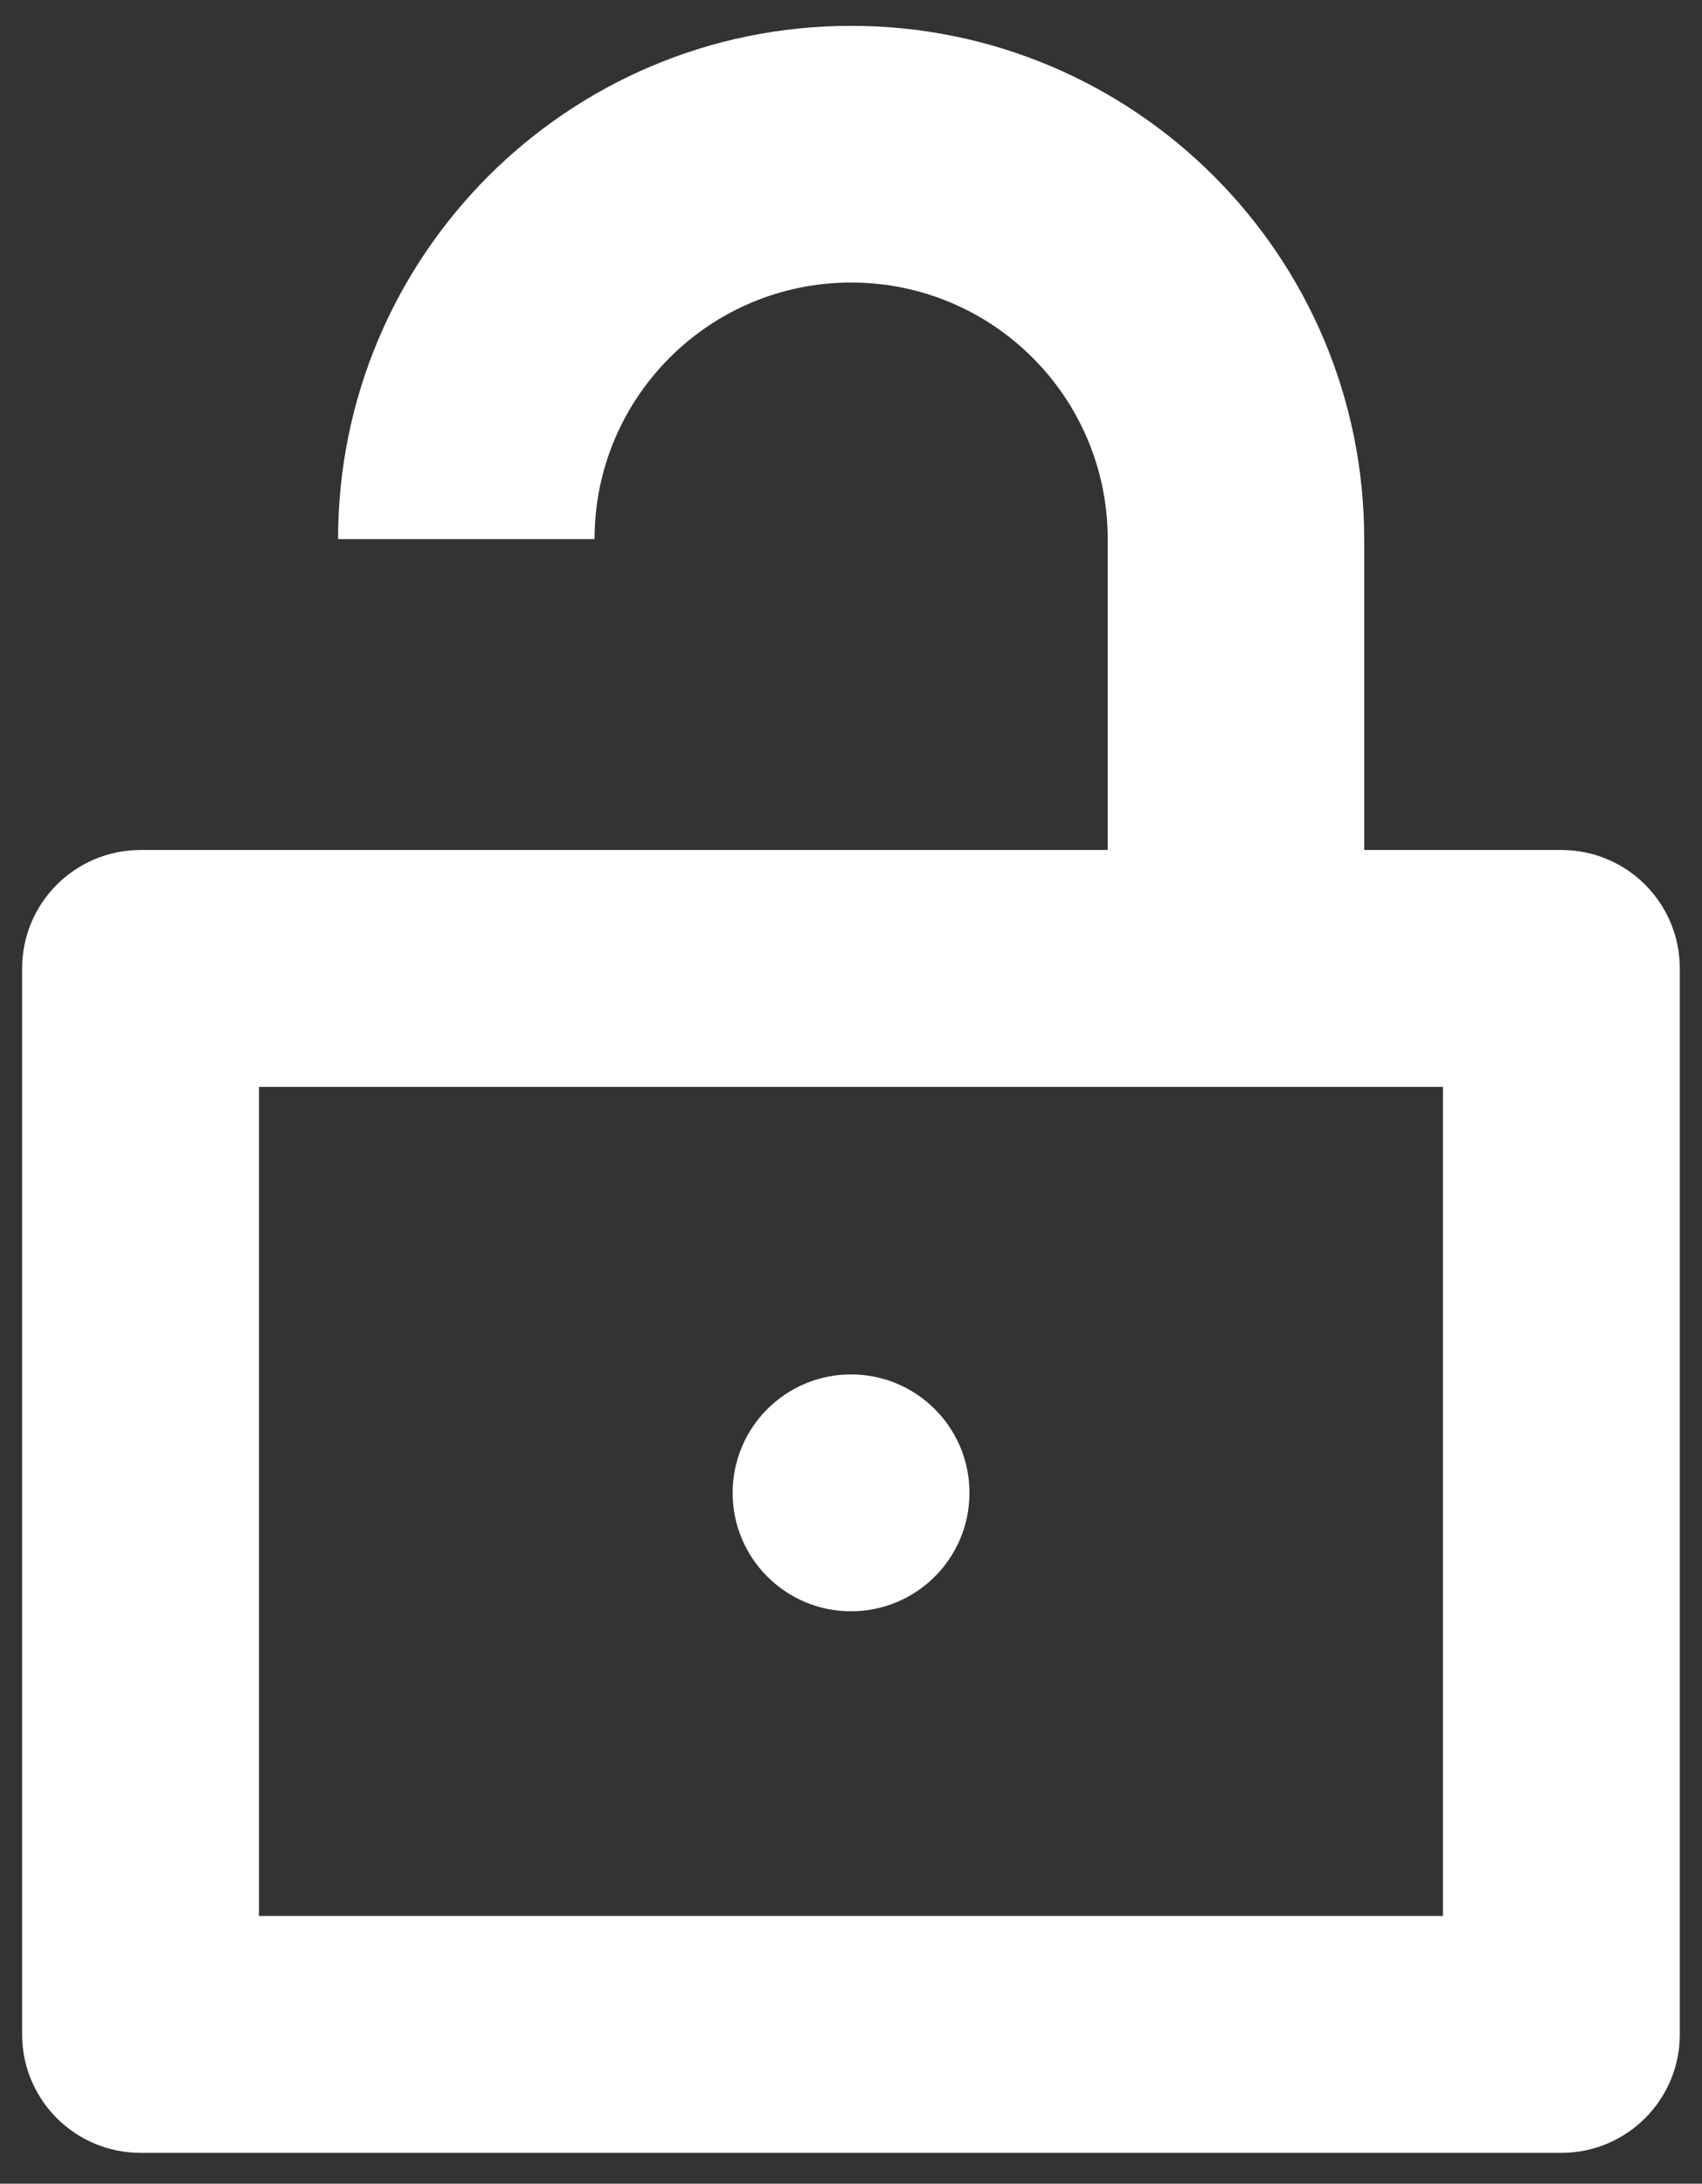 <?xml version="1.0" encoding="UTF-8"?>
<svg xmlns="http://www.w3.org/2000/svg" width="46" height="59" viewBox="0 0 46 59" fill="none">
  <rect x="0" y="0" width="46" height="59" fill="#333333" stroke="none"/>
  <path fill-rule="evenodd" clip-rule="evenodd" d="M23.002 7.634C19.173 7.634 16.069 10.737 16.069 14.566H9.137C9.137 6.909 15.344 0.698 23.002 0.698C30.659 0.698 36.87 6.905 36.87 14.566V25.058H29.938V14.566C29.938 10.737 26.834 7.634 23.005 7.634H23.002Z" fill="white"></path>
  <path fill-rule="evenodd" clip-rule="evenodd" d="M6.999 29.367V51.766H38.999V29.367H6.999ZM3.798 22.966C2.03 22.966 0.598 24.399 0.598 26.166V54.967C0.598 56.734 2.03 58.167 3.798 58.167H42.2C43.968 58.167 45.4 56.734 45.4 54.967V26.166C45.4 24.399 43.968 22.966 42.2 22.966H3.798Z" fill="white"></path>
  <path d="M26.202 40.335C26.202 42.103 24.769 43.535 23.001 43.535C21.234 43.535 19.801 42.103 19.801 40.335C19.801 38.567 21.234 37.135 23.001 37.135C24.769 37.135 26.202 38.567 26.202 40.335Z" fill="white"></path>
</svg>
